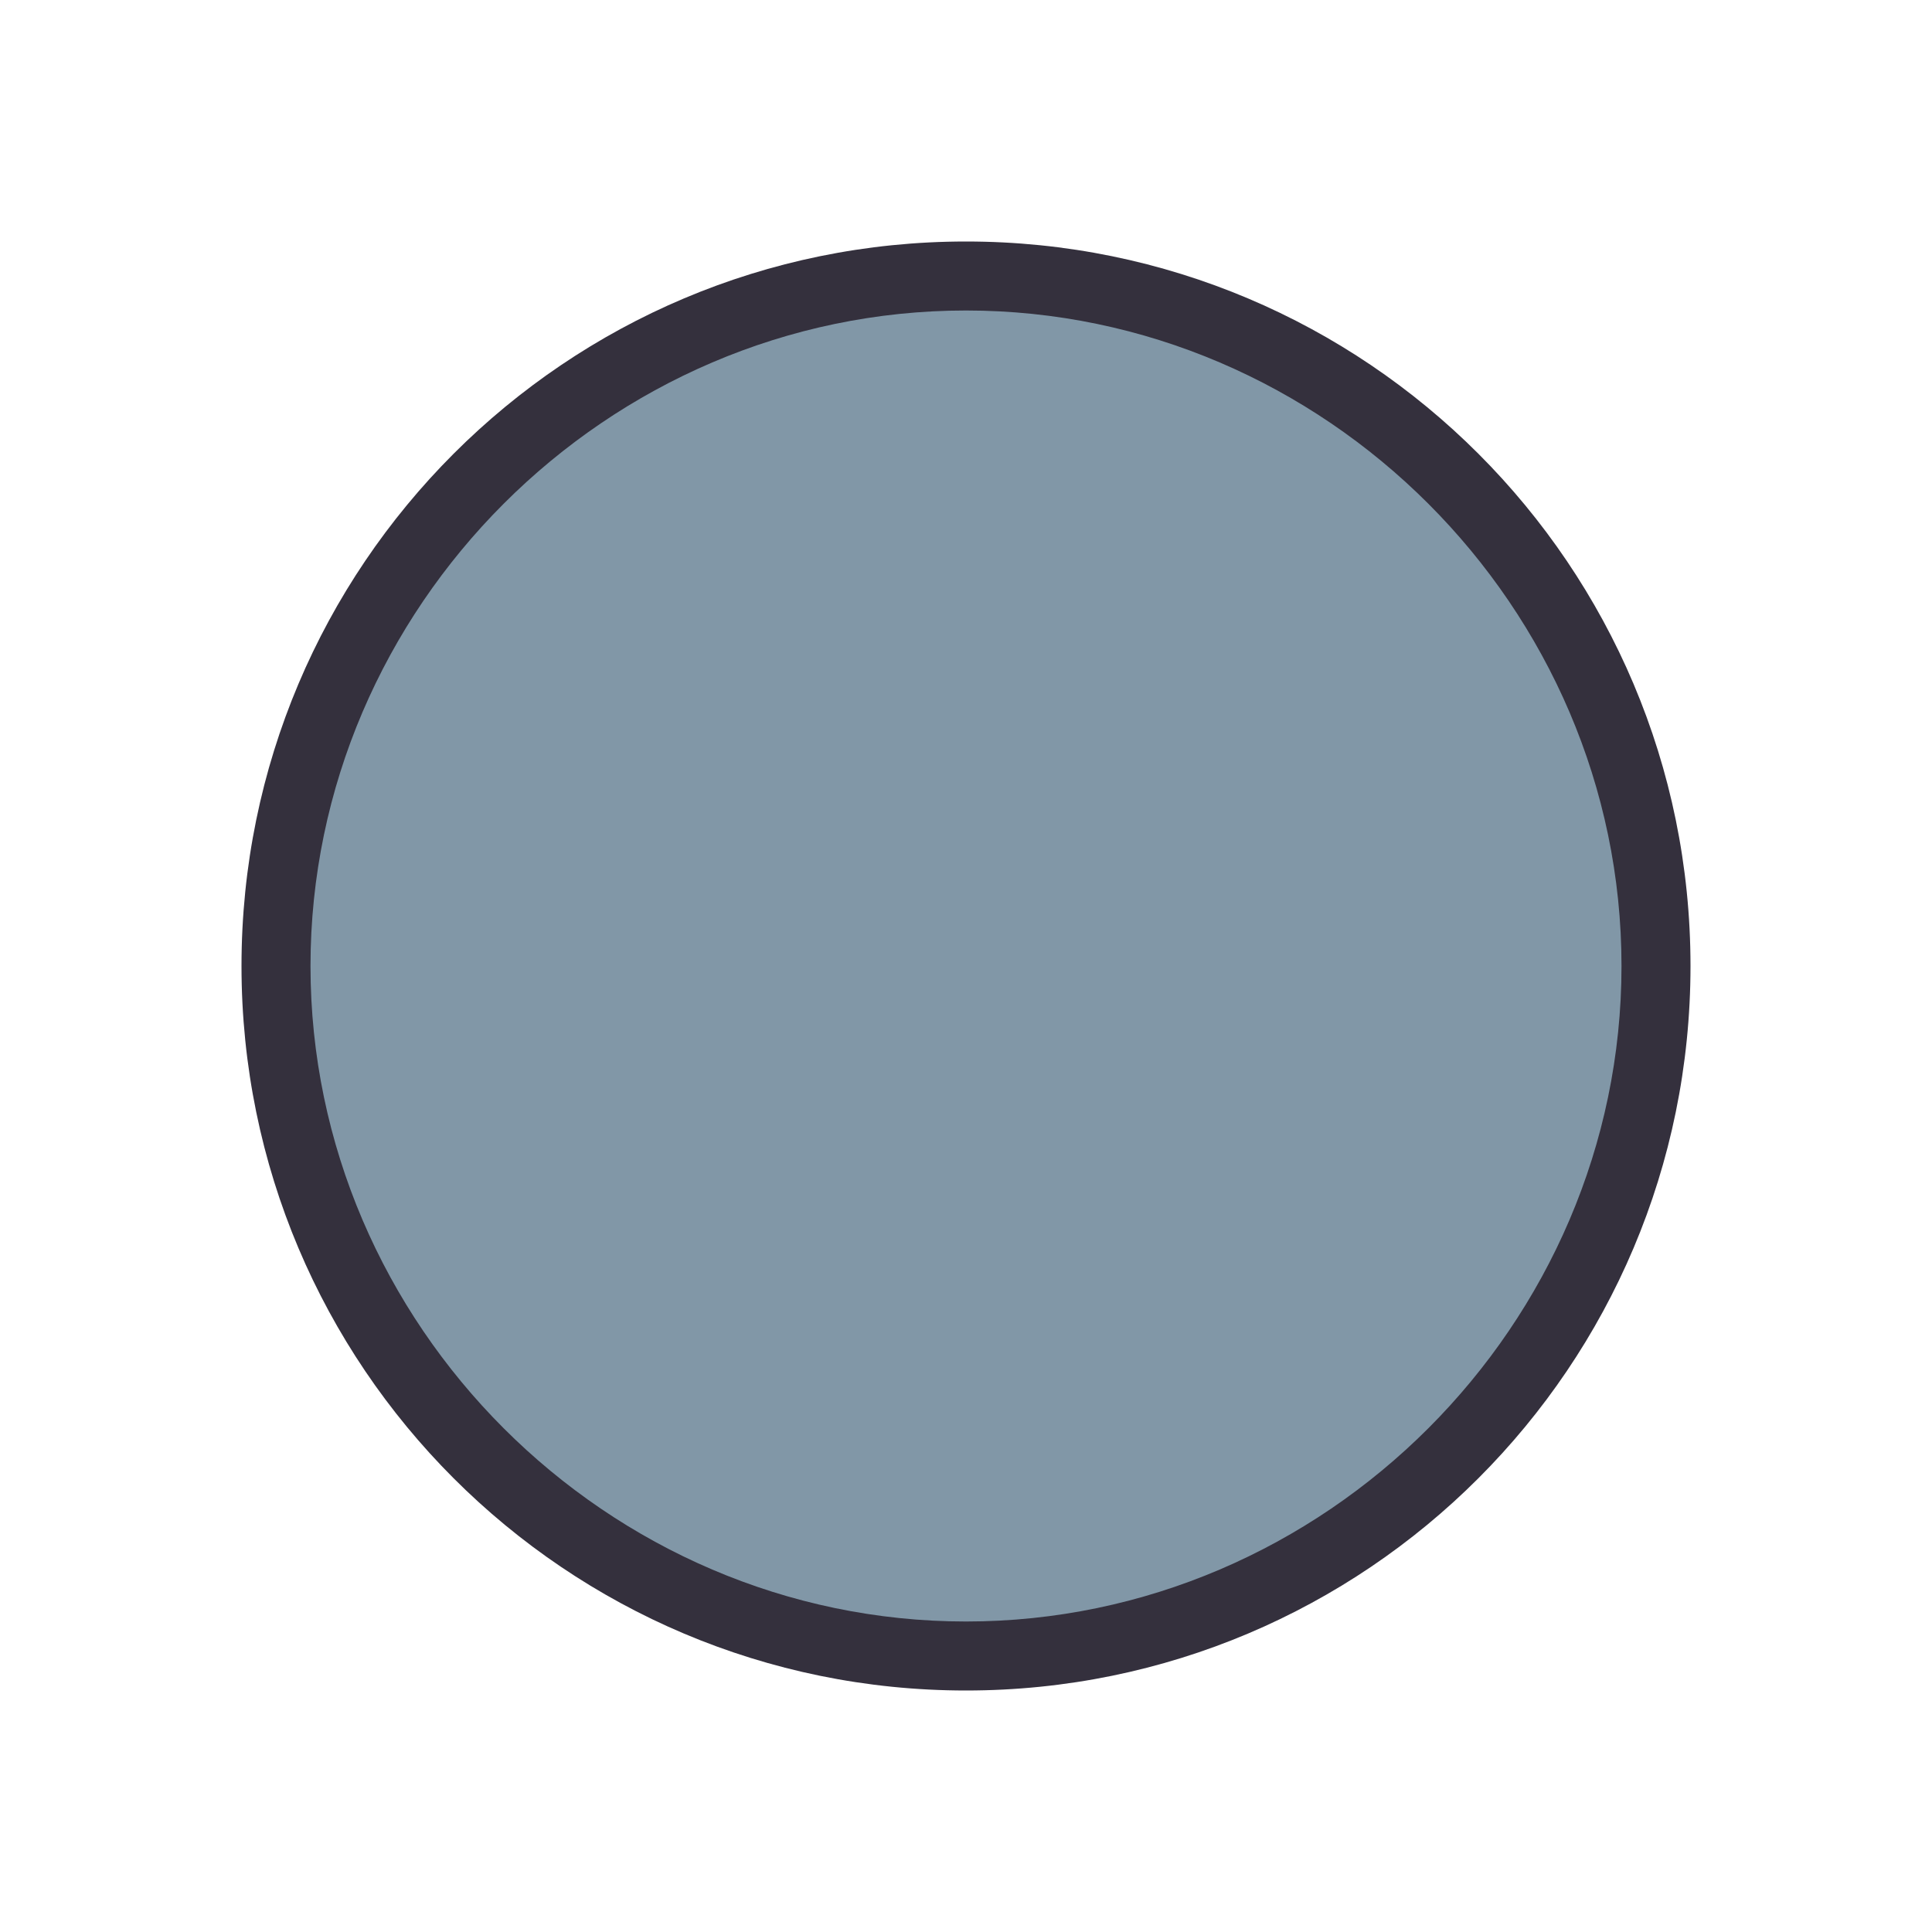 <svg version="1.1" xmlns="http://www.w3.org/2000/svg" 
	 viewBox="0 0 28 28" width="28" height="28">
<style type="text/css">
	.st0{fill:#8197A7;}
	.st1{fill:#34303D;}
</style>
<path class="st0" d="M14,24C8.5,24,4,19.5,4,14S8.5,4,14,4s10,4.5,10,10S19.5,24,14,24z"/>
<path class="st1" d="M14,4.5c5.2,0,9.5,4.3,9.5,9.5s-4.3,9.5-9.5,9.5S4.5,19.2,4.5,14S8.8,4.5,14,4.5 M14,3.5
	C8.2,3.5,3.5,8.2,3.5,14S8.2,24.5,14,24.5S24.5,19.8,24.5,14S19.8,3.5,14,3.5L14,3.5z"/>
</svg>

